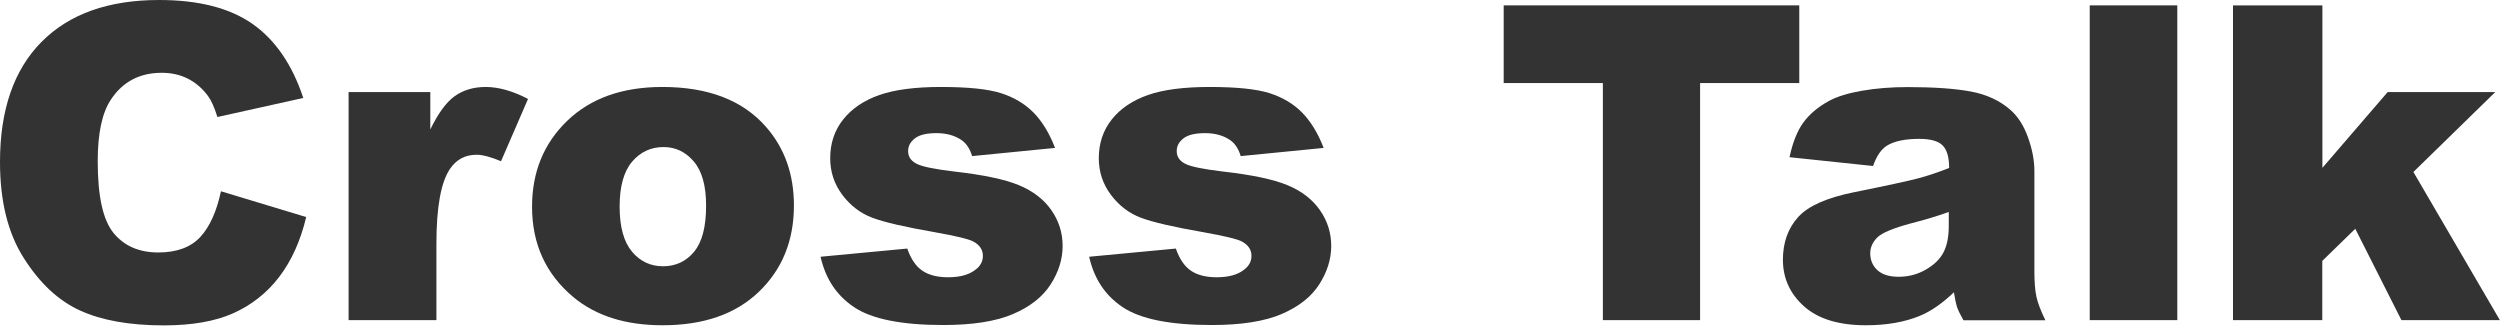 <?xml version="1.0" encoding="utf-8"?>
<!-- Generator: Adobe Illustrator 25.2.1, SVG Export Plug-In . SVG Version: 6.00 Build 0)  -->
<svg version="1.1" xmlns="http://www.w3.org/2000/svg" xmlns:xlink="http://www.w3.org/1999/xlink" x="0px" y="0px"
	 width="204.68px" height="26.65px" viewBox="0 0 204.68 26.65" style="enable-background:new 0 0 204.68 26.65;"
	 xml:space="preserve">
<style type="text/css">
	.st0{fill:#333333;}
	.st1{fill:#FFFFFF;}
	.st2{fill:#FE9E1A;}
	.st3{fill:#FE641A;}
	.st4{fill:#004678;}
	.st5{fill:url(#);}
</style>
<g id="レイヤー_4">
	<g>
		<g>
			<path class="st0" d="M18.09,15.66l6.98,2.11c-0.47,1.96-1.21,3.59-2.21,4.9s-2.26,2.3-3.75,2.97s-3.4,1-5.7,1
				c-2.8,0-5.09-0.41-6.86-1.22c-1.78-0.81-3.31-2.25-4.6-4.29C0.64,19.08,0,16.46,0,13.26C0,9,1.13,5.72,3.4,3.43S8.88,0,13.03,0
				c3.25,0,5.8,0.66,7.66,1.97s3.24,3.33,4.14,6.05l-7.03,1.56c-0.25-0.79-0.5-1.36-0.77-1.72c-0.45-0.61-0.99-1.08-1.63-1.41
				s-1.37-0.49-2.16-0.49c-1.8,0-3.19,0.73-4.15,2.18c-0.73,1.08-1.09,2.77-1.09,5.07c0,2.86,0.43,4.81,1.3,5.87
				s2.09,1.59,3.66,1.59c1.52,0,2.67-0.43,3.45-1.28S17.74,17.29,18.09,15.66z"/>
			<path class="st0" d="M28.53,7.54h6.7v3.06c0.64-1.32,1.31-2.24,2-2.73s1.53-0.75,2.54-0.75c1.05,0,2.21,0.33,3.46,0.98l-2.21,5.1
				c-0.84-0.35-1.51-0.53-2-0.53c-0.94,0-1.66,0.39-2.18,1.16c-0.74,1.09-1.11,3.13-1.11,6.12v6.26h-7.19V7.54z"/>
			<path class="st0" d="M43.56,16.93c0-2.85,0.96-5.19,2.88-7.04s4.52-2.77,7.79-2.77c3.74,0,6.56,1.08,8.47,3.25
				c1.54,1.75,2.3,3.9,2.3,6.45c0,2.87-0.95,5.22-2.86,7.06s-4.54,2.75-7.9,2.75c-3,0-5.43-0.76-7.28-2.29
				C44.7,22.46,43.56,19.99,43.56,16.93z M50.73,16.91c0,1.66,0.34,2.89,1.01,3.69s1.52,1.2,2.54,1.2c1.03,0,1.88-0.39,2.54-1.18
				s0.99-2.04,0.99-3.78c0-1.62-0.33-2.82-1-3.61s-1.49-1.19-2.48-1.19c-1.04,0-1.9,0.4-2.58,1.2S50.73,15.27,50.73,16.91z"/>
			<path class="st0" d="M67.18,21.02l7.1-0.67c0.29,0.84,0.7,1.45,1.23,1.81s1.23,0.54,2.11,0.54c0.96,0,1.71-0.2,2.23-0.61
				c0.41-0.3,0.62-0.68,0.62-1.14c0-0.51-0.27-0.91-0.81-1.19c-0.39-0.2-1.41-0.44-3.08-0.74c-2.48-0.43-4.21-0.83-5.18-1.2
				s-1.78-0.99-2.44-1.87s-0.99-1.88-0.99-3c0-1.23,0.36-2.29,1.07-3.18c0.71-0.89,1.7-1.55,2.95-1.99s2.94-0.66,5.04-0.66
				c2.23,0,3.87,0.17,4.93,0.51s1.95,0.87,2.65,1.58s1.3,1.68,1.77,2.9l-6.79,0.67c-0.18-0.6-0.47-1.04-0.88-1.32
				c-0.56-0.38-1.24-0.56-2.04-0.56c-0.81,0-1.4,0.14-1.77,0.43c-0.37,0.29-0.55,0.63-0.55,1.04c0,0.46,0.23,0.8,0.7,1.04
				s1.49,0.44,3.06,0.63c2.38,0.27,4.15,0.64,5.31,1.12s2.05,1.17,2.66,2.05c0.62,0.89,0.92,1.87,0.92,2.93
				c0,1.08-0.33,2.12-0.98,3.14s-1.68,1.83-3.08,2.43c-1.4,0.6-3.31,0.9-5.72,0.9c-3.41,0-5.84-0.49-7.29-1.46
				S67.59,22.82,67.18,21.02z"/>
			<path class="st0" d="M89.17,21.02l7.1-0.67c0.29,0.84,0.7,1.45,1.23,1.81s1.23,0.54,2.11,0.54c0.96,0,1.71-0.2,2.23-0.61
				c0.41-0.3,0.62-0.68,0.62-1.14c0-0.51-0.27-0.91-0.81-1.19c-0.39-0.2-1.41-0.44-3.08-0.74c-2.48-0.43-4.21-0.83-5.18-1.2
				s-1.78-0.99-2.44-1.87s-0.99-1.88-0.99-3c0-1.23,0.36-2.29,1.07-3.18c0.71-0.89,1.7-1.55,2.95-1.99s2.94-0.66,5.04-0.66
				c2.23,0,3.87,0.17,4.93,0.51s1.95,0.87,2.65,1.58s1.3,1.68,1.77,2.9l-6.79,0.67c-0.18-0.6-0.47-1.04-0.88-1.32
				c-0.56-0.38-1.24-0.56-2.04-0.56c-0.81,0-1.4,0.14-1.77,0.43c-0.37,0.29-0.55,0.63-0.55,1.04c0,0.46,0.23,0.8,0.7,1.04
				s1.49,0.44,3.06,0.63c2.38,0.27,4.15,0.64,5.31,1.12s2.05,1.17,2.66,2.05c0.62,0.89,0.92,1.87,0.92,2.93
				c0,1.08-0.33,2.12-0.98,3.14s-1.68,1.83-3.08,2.43c-1.4,0.6-3.31,0.9-5.72,0.9c-3.41,0-5.84-0.49-7.29-1.46
				S89.58,22.82,89.17,21.02z"/>
			<path class="st0" d="M123.1,0.44h24.21V6.8h-8.12v19.41h-7.96V6.8h-8.12V0.44z"/>
			<path class="st0" d="M153.35,13.59l-6.84-0.72c0.26-1.2,0.63-2.14,1.12-2.82s1.19-1.28,2.1-1.78c0.66-0.36,1.56-0.64,2.71-0.84
				s2.39-0.3,3.73-0.3c2.14,0,3.87,0.12,5.17,0.36s2.38,0.74,3.25,1.5c0.61,0.53,1.09,1.27,1.44,2.24s0.53,1.89,0.53,2.77v8.24
				c0,0.88,0.06,1.57,0.17,2.07s0.35,1.13,0.73,1.91h-6.71c-0.27-0.48-0.45-0.85-0.53-1.1s-0.16-0.65-0.25-1.19
				c-0.94,0.9-1.87,1.55-2.79,1.93c-1.27,0.52-2.74,0.77-4.41,0.77c-2.23,0-3.92-0.52-5.07-1.55s-1.73-2.3-1.73-3.81
				c0-1.42,0.42-2.58,1.25-3.5s2.37-1.59,4.61-2.04c2.68-0.54,4.42-0.92,5.22-1.13s1.64-0.5,2.53-0.85c0-0.88-0.18-1.49-0.54-1.85
				s-1-0.53-1.92-0.53c-1.17,0-2.05,0.19-2.64,0.56C154,12.23,153.64,12.78,153.35,13.59z M159.56,17.35
				c-0.98,0.35-2.01,0.66-3.08,0.93c-1.45,0.39-2.37,0.77-2.76,1.14c-0.4,0.39-0.6,0.83-0.6,1.32c0,0.56,0.2,1.02,0.59,1.38
				s0.97,0.54,1.73,0.54c0.8,0,1.54-0.19,2.22-0.58s1.17-0.86,1.46-1.42s0.43-1.28,0.43-2.17V17.35z"/>
			<path class="st0" d="M171.09,0.44h7.17v25.77h-7.17V0.44z"/>
			<path class="st0" d="M182.83,0.44h7.31v13.3l5.34-6.2h8.81l-6.7,6.54l7.08,12.13h-8.06l-3.78-7.48l-2.7,2.63v4.85h-7.31V0.44z"/>
		</g>
	</g>
</g>
<g id="レイヤー_5">
</g>
</svg>
